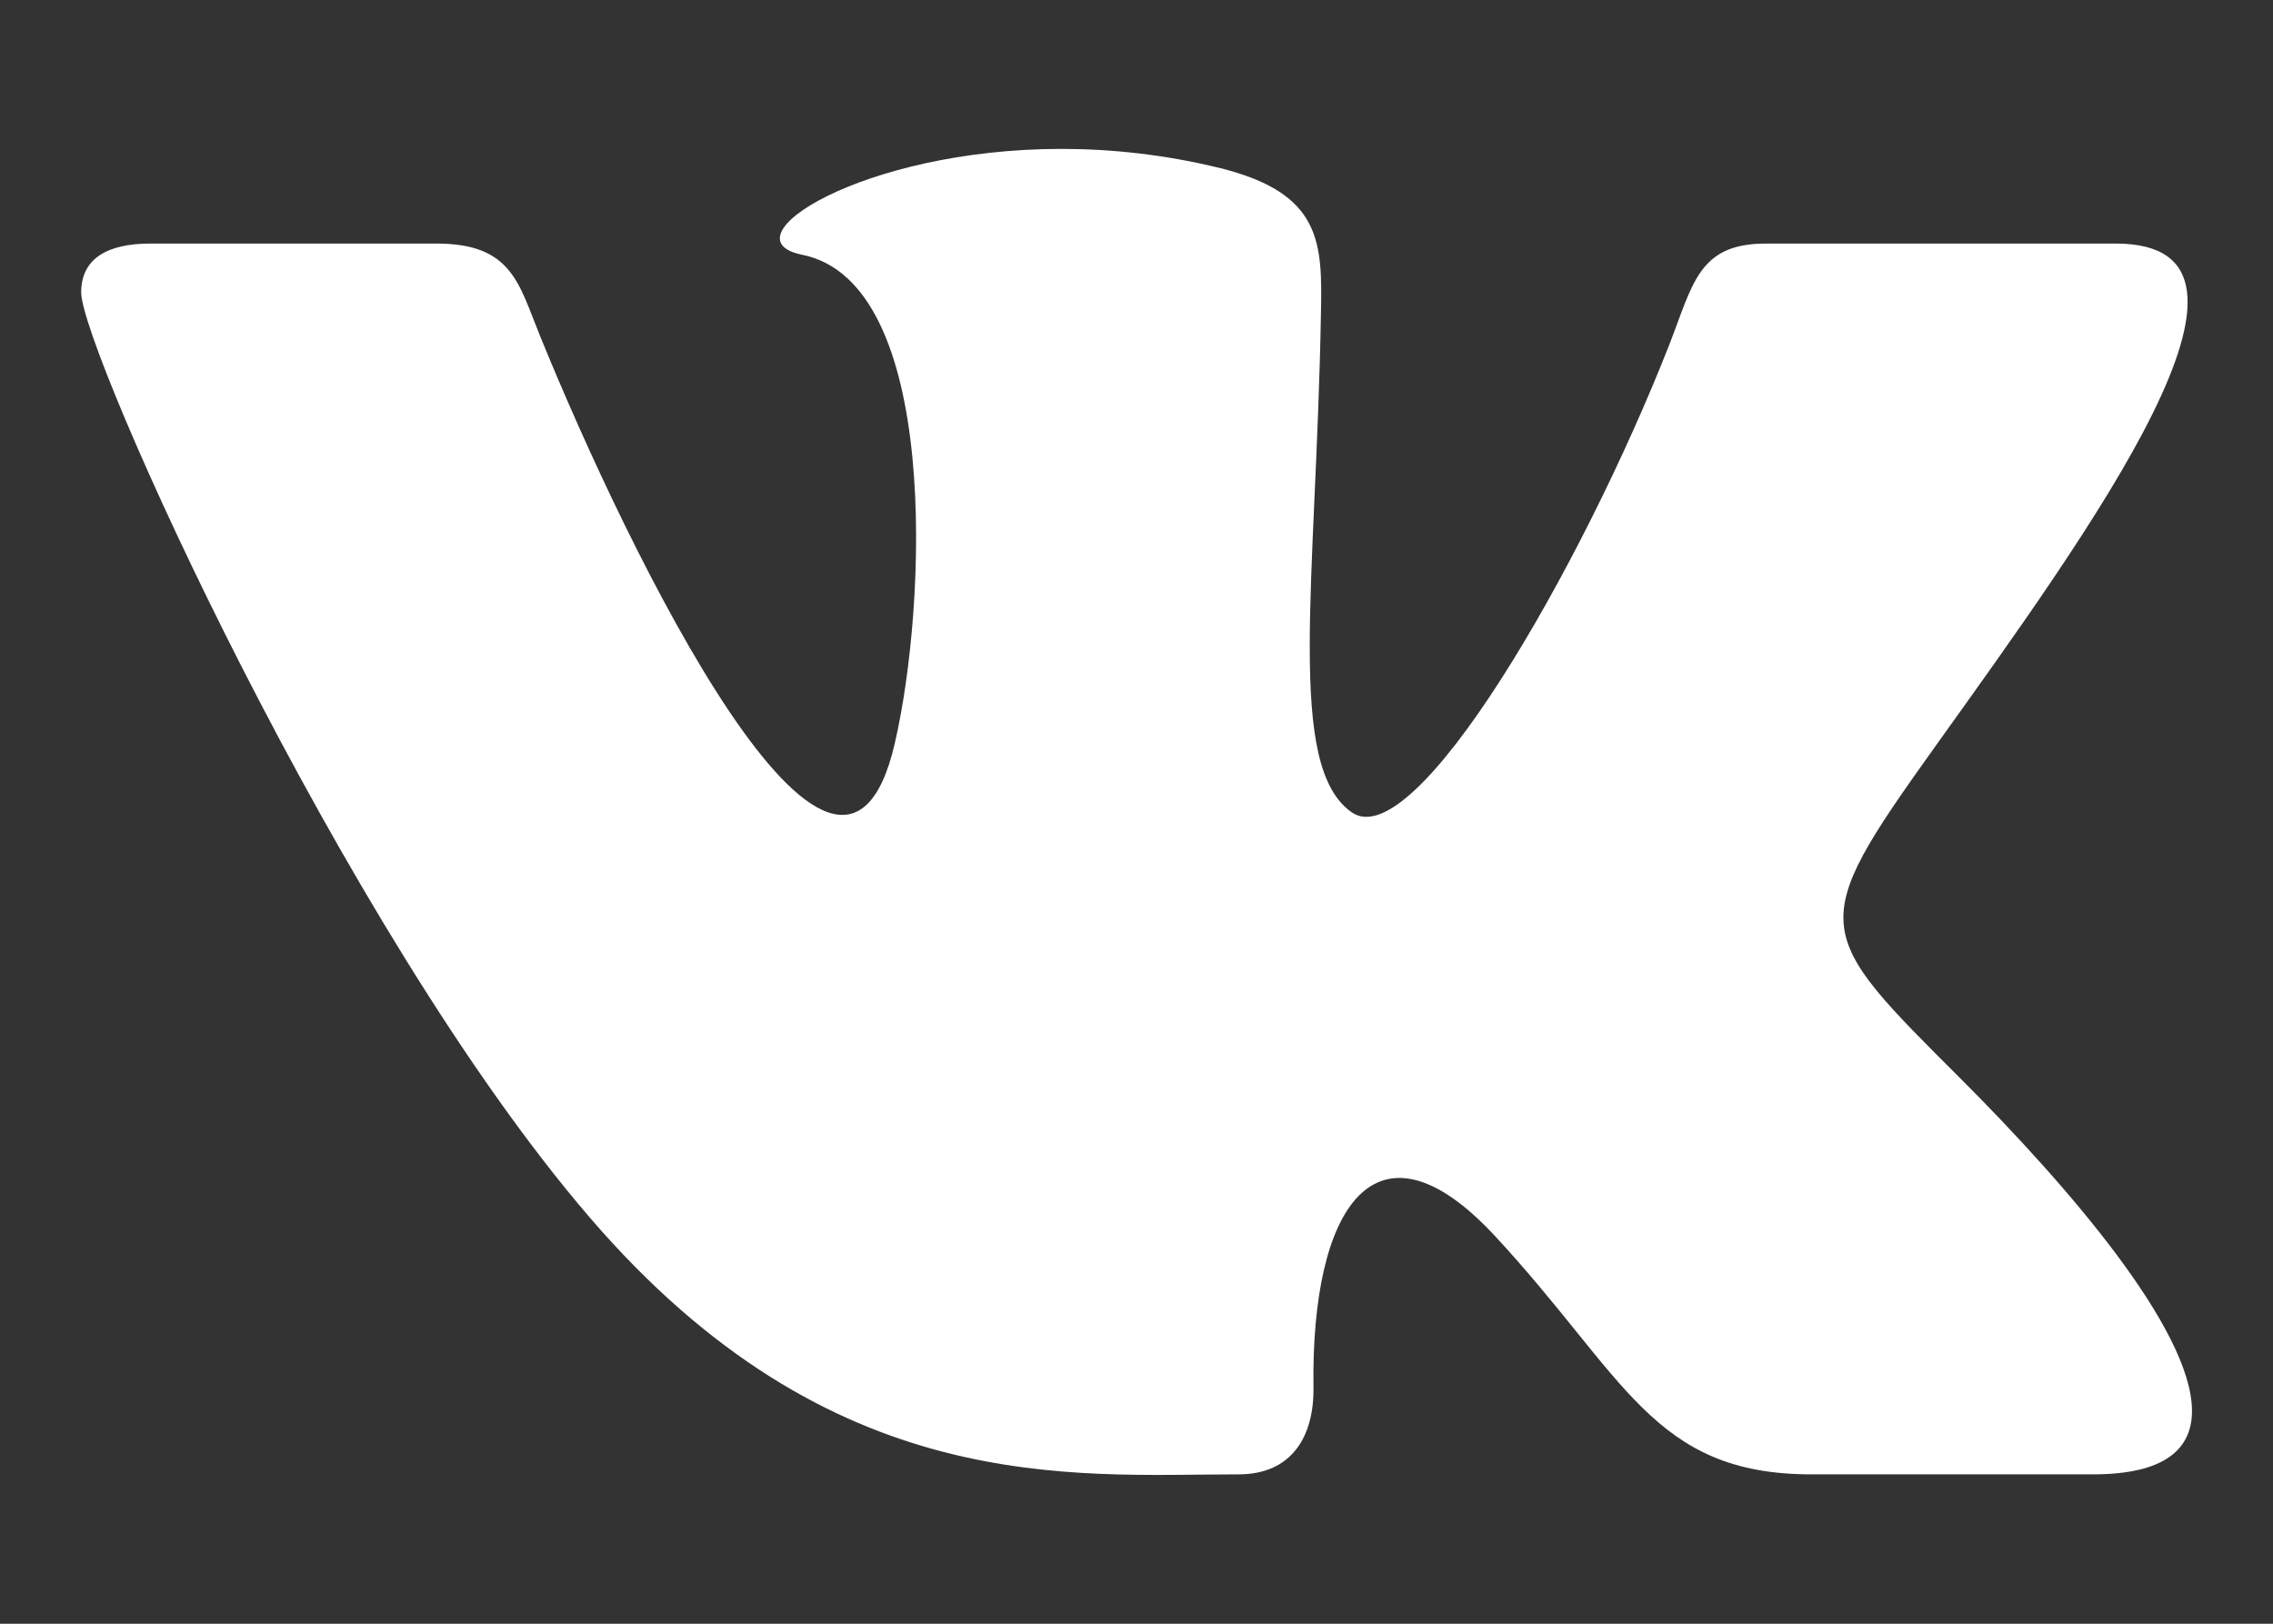 <svg width="14" height="10" viewBox="0 0 14 10" fill="none" xmlns="http://www.w3.org/2000/svg"><rect x="0" y="0" width="14" height="10" fill="#333333" stroke="none"/><path d="M7.629 9.08C7.959 9.08 8.094 8.843 8.09 8.546C8.074 7.428 8.477 6.826 9.206 7.61C10.012 8.478 10.178 9.08 11.157 9.08H12.891C13.328 9.08 13.501 8.928 13.501 8.69C13.501 8.187 12.731 7.298 12.079 6.646C11.165 5.733 11.123 5.712 11.909 4.612C12.885 3.248 14.161 1.5 13.032 1.5H10.876C10.457 1.5 10.427 1.754 10.278 2.132C9.739 3.501 8.715 5.274 8.326 5.003C7.919 4.72 8.106 3.599 8.136 1.934C8.145 1.494 8.142 1.192 7.518 1.036C7.178 0.952 6.846 0.917 6.538 0.917C5.307 0.917 4.458 1.472 4.941 1.569C5.792 1.74 5.71 3.723 5.511 4.579C5.166 6.07 3.867 3.399 3.326 2.068C3.195 1.748 3.155 1.5 2.689 1.5H0.926C0.66 1.5 0.5 1.593 0.5 1.801C0.5 2.152 2.103 5.721 3.634 7.5C5.127 9.235 6.602 9.08 7.629 9.08Z" fill="white"/></svg>